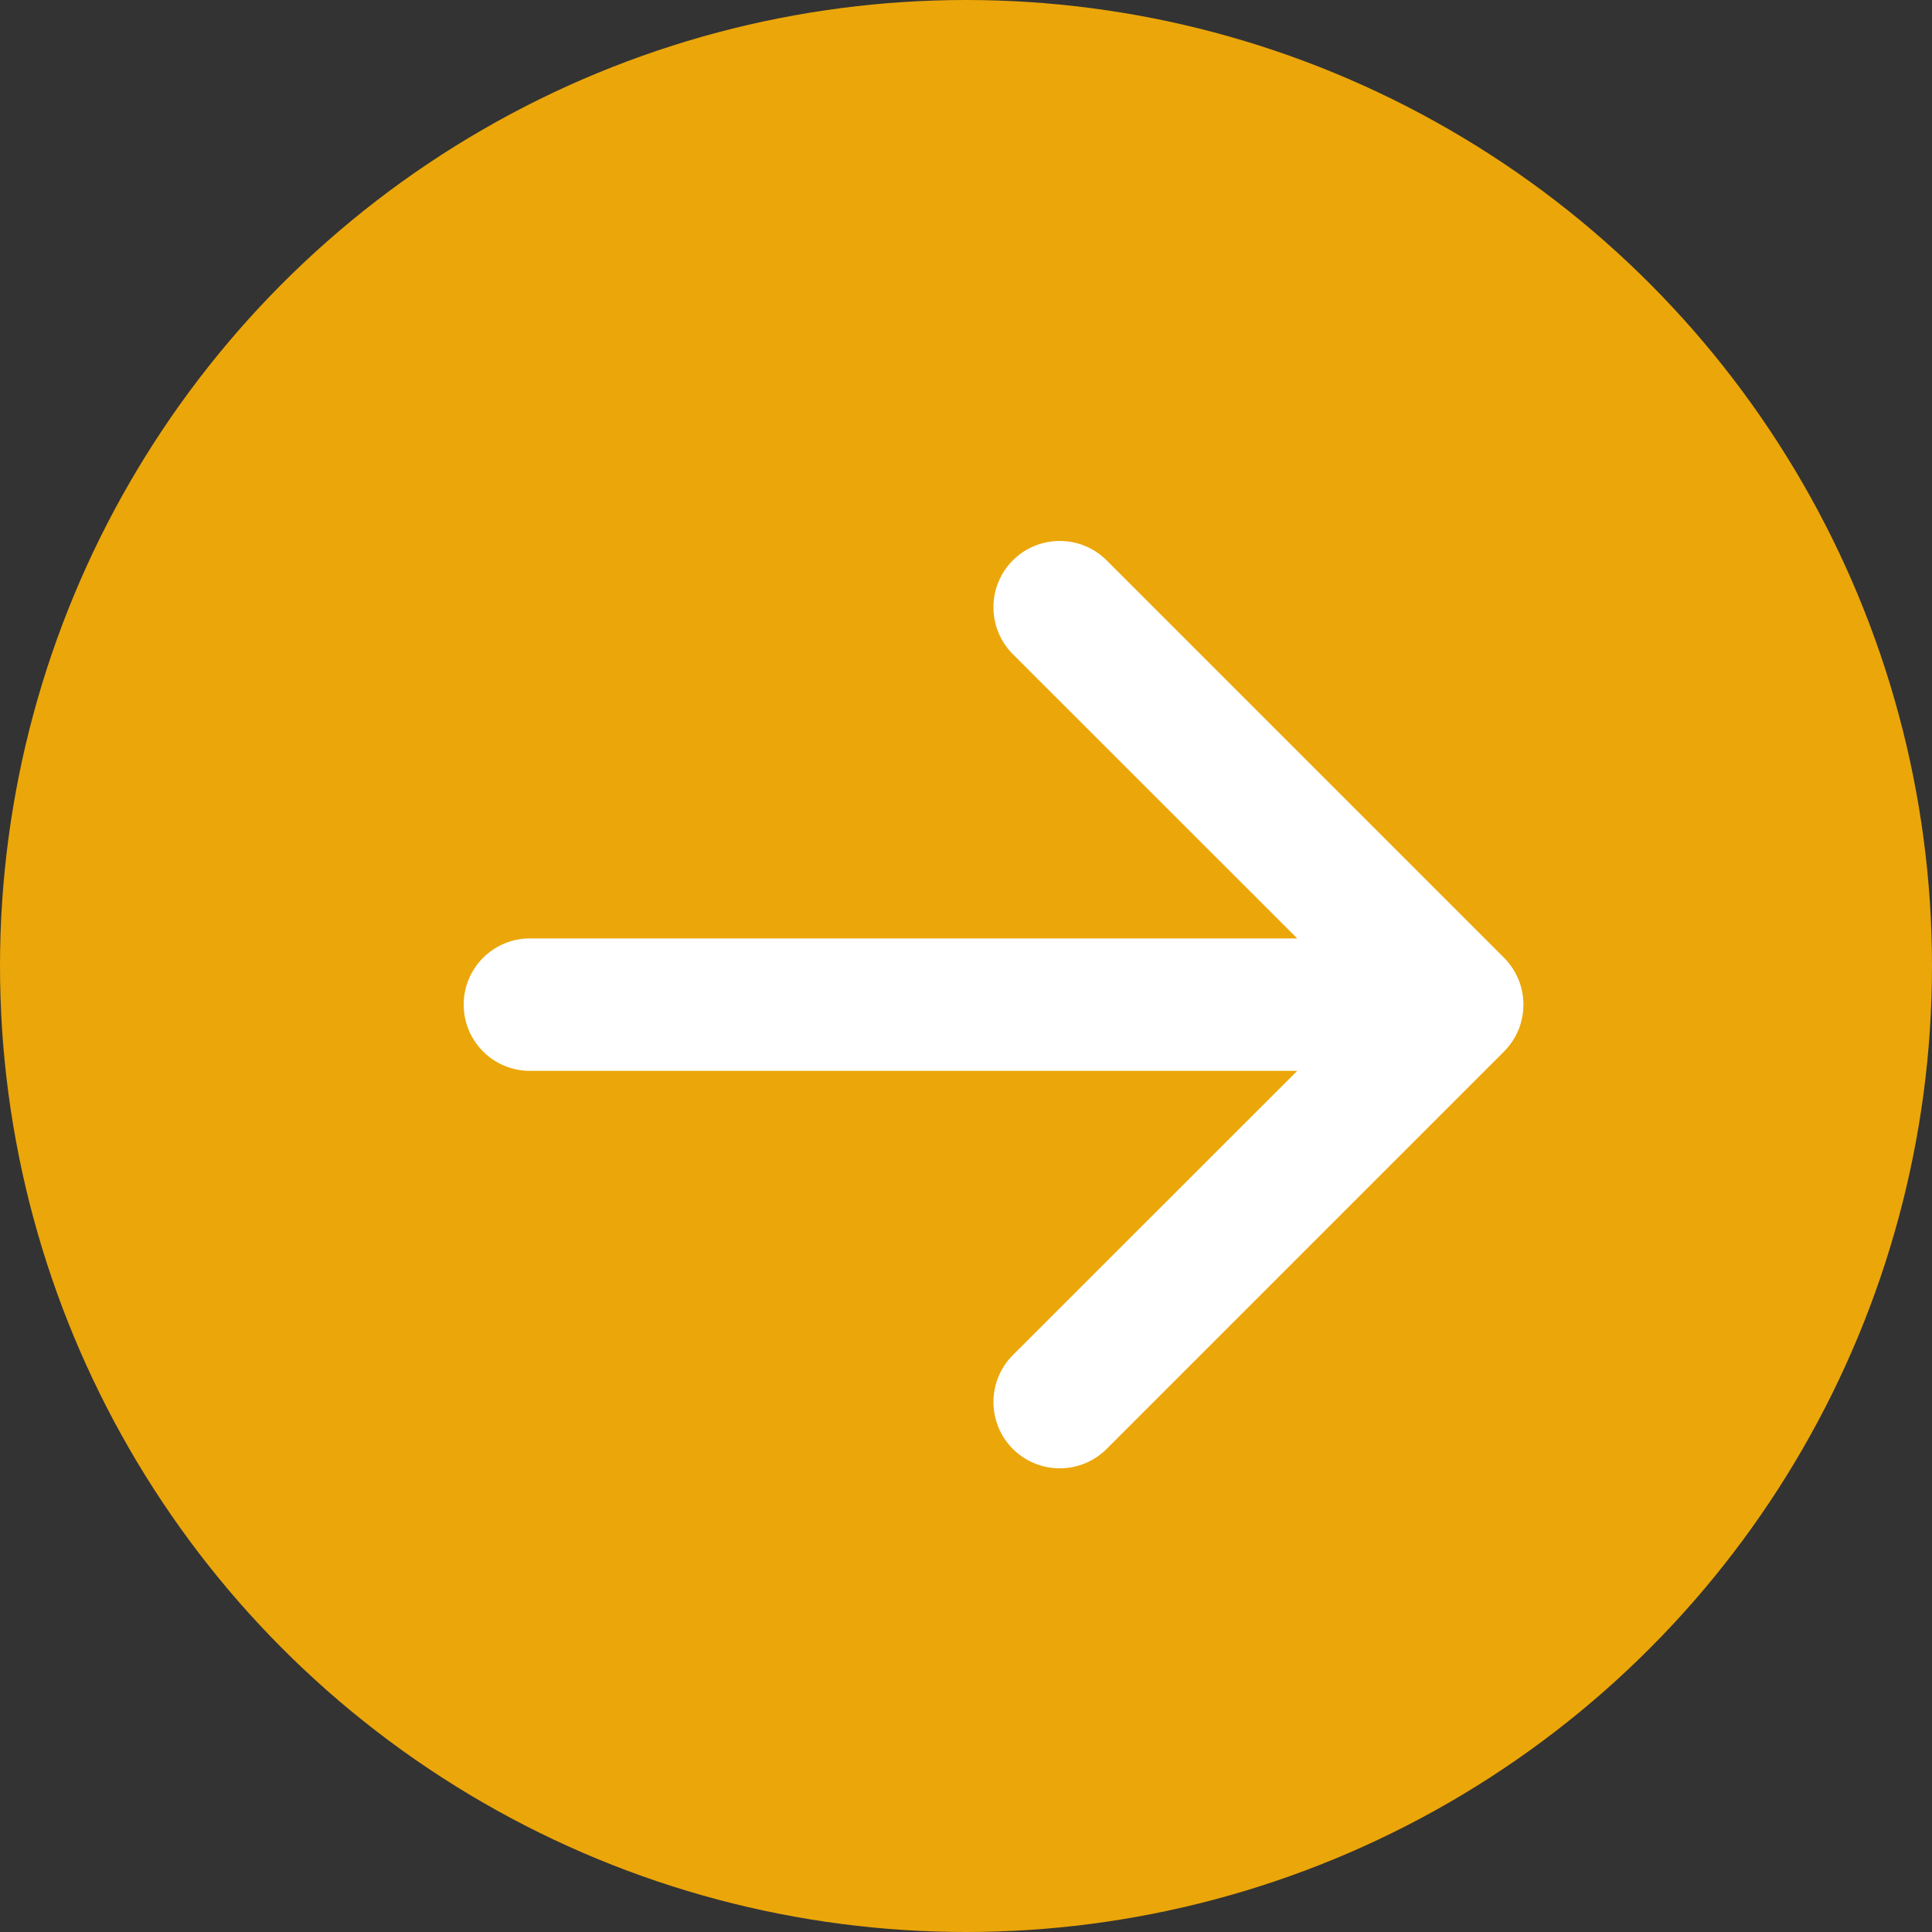 <?xml version="1.0" encoding="UTF-8"?> <svg xmlns="http://www.w3.org/2000/svg" width="25" height="25" viewBox="0 0 25 25" fill="none"><rect x="0" y="0" width="25" height="25" fill="#333333" stroke="none"/> <circle cx="12.5" cy="12.5" r="12.5" fill="#EBA609"></circle> <path fill-rule="evenodd" clip-rule="evenodd" d="M6 13C6 12.773 6.09 12.555 6.251 12.394C6.412 12.233 6.63 12.143 6.857 12.143H16.786L13.106 8.465C12.945 8.304 12.855 8.086 12.855 7.858C12.855 7.63 12.945 7.412 13.106 7.251C13.267 7.09 13.485 7 13.713 7C13.941 7 14.159 7.09 14.32 7.251L19.462 12.393C19.541 12.473 19.605 12.567 19.648 12.672C19.691 12.776 19.713 12.887 19.713 13C19.713 13.113 19.691 13.224 19.648 13.329C19.605 13.433 19.541 13.527 19.462 13.607L14.32 18.749C14.159 18.91 13.941 19 13.713 19C13.485 19 13.267 18.91 13.106 18.749C12.945 18.588 12.855 18.369 12.855 18.142C12.855 17.914 12.945 17.696 13.106 17.535L16.786 13.857H6.857C6.63 13.857 6.412 13.767 6.251 13.606C6.09 13.445 6 13.227 6 13Z" fill="white"></path> </svg> 